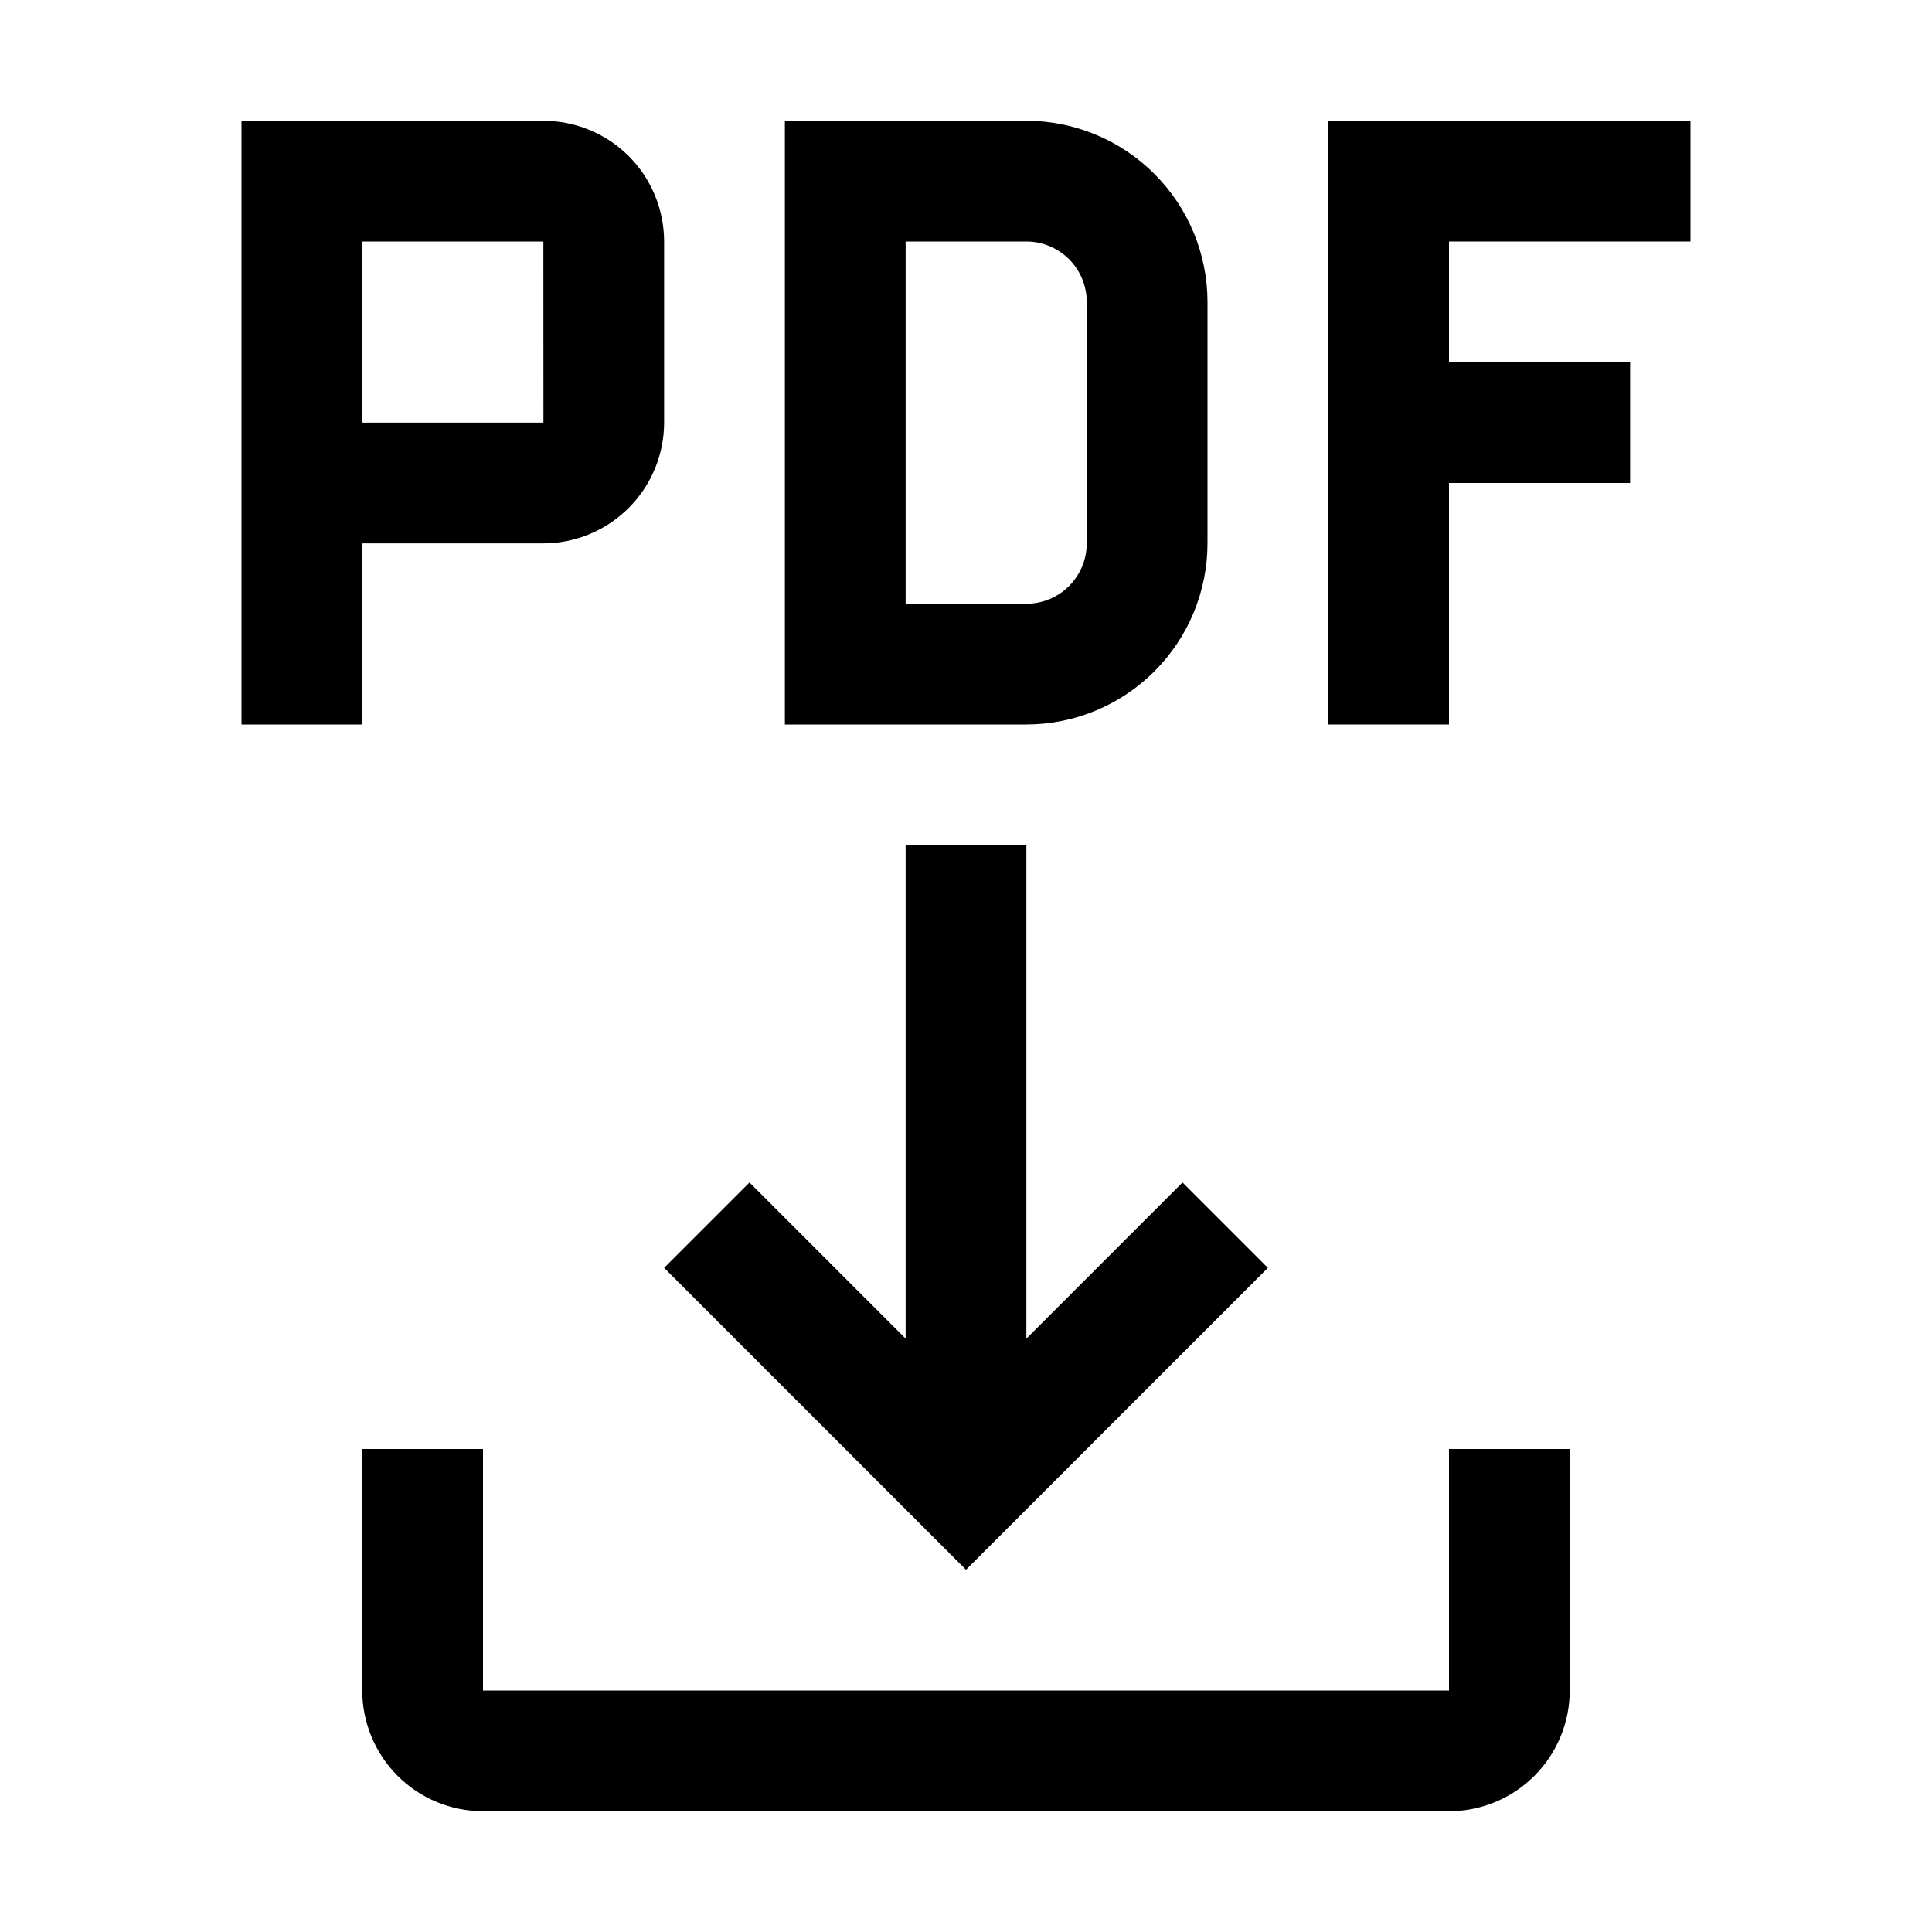 <svg width="32" height="32" viewBox="0 0 32 32" fill="none" xmlns="http://www.w3.org/2000/svg">
<path d="M24 24V28H8V24H6V28C6 28.53 6.211 29.039 6.586 29.414C6.961 29.789 7.47 30 8 30H24C24.53 30 25.039 29.789 25.414 29.414C25.789 29.039 26 28.53 26 28V24H24Z" fill="black"/>
<path d="M21 21L19.586 19.586L17 22.172V14H15V22.172L12.414 19.586L11 21L16 26L21 21Z" fill="black"/>
<path d="M28 4V2H22V12H24V8H27V6H24V4H28Z" fill="black"/>
<path d="M17 12H13V2H17C17.795 2.001 18.558 2.317 19.12 2.88C19.683 3.442 19.999 4.205 20 5V9C19.999 9.795 19.683 10.558 19.12 11.12C18.558 11.683 17.795 11.999 17 12V12ZM15 10H17C17.265 10 17.519 9.894 17.707 9.707C17.894 9.519 18 9.265 18 9V5C18 4.735 17.894 4.481 17.707 4.293C17.519 4.106 17.265 4 17 4H15V10Z" fill="black"/>
<path d="M9 2H4V12H6V9H9C9.53 8.999 10.038 8.788 10.413 8.413C10.788 8.038 10.999 7.53 11 7V4C10.999 3.47 10.789 2.961 10.414 2.586C10.039 2.211 9.53 2.001 9 2V2ZM6 7V4H9L9.001 7H6Z" fill="black"/>
</svg>

